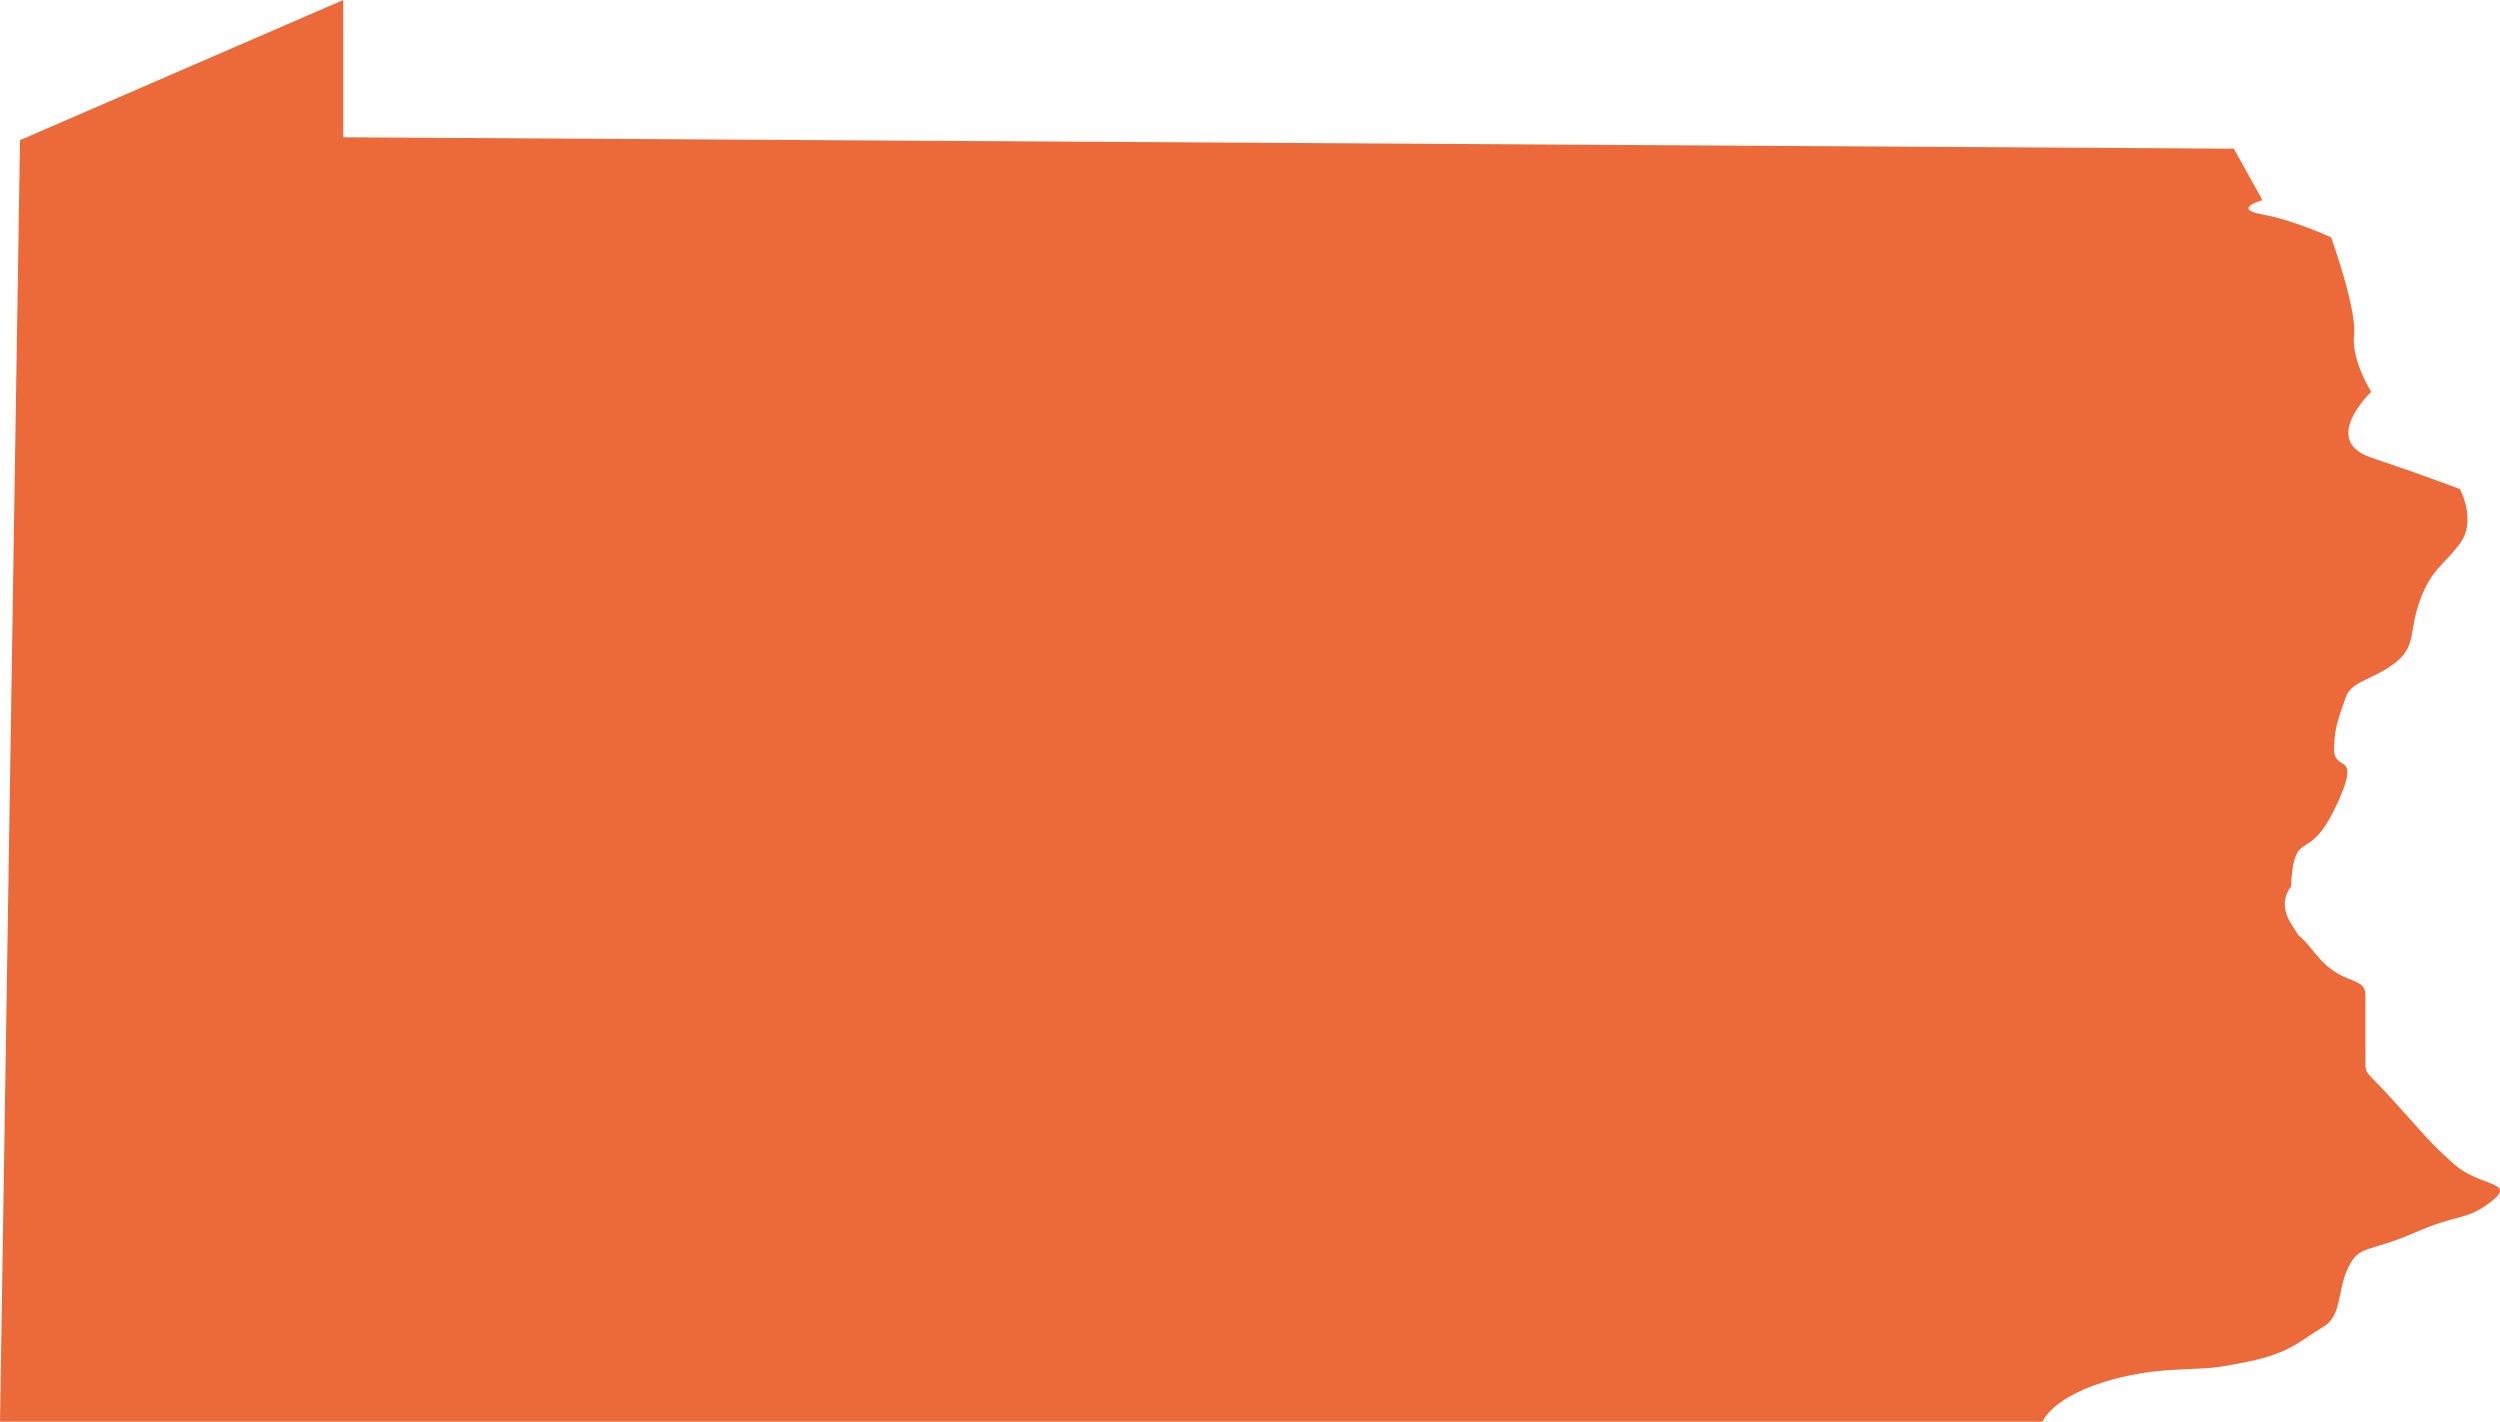 <?xml version="1.0" encoding="UTF-8"?>
<svg id="Layer_2" data-name="Layer 2" xmlns="http://www.w3.org/2000/svg" viewBox="0 0 31.122 17.697">
  <defs>
    <style>
      .cls-1 {
        fill: #ec6a3a;
      }
    </style>
  </defs>
  <g id="_ÎÓÈ_1" data-name="—ÎÓÈ_1">
    <path class="cls-1" d="M0,17.697L.249,1.745,4.273,0v1.709l23.536.142.356.641s-.392.107,0,.178c.392.071.855.285.855.285,0,0,.32.89.285,1.211-.036.32.214.712.214.712,0,0-.641.605,0,.819.641.214,1.104.392,1.104.392,0,0,.214.392,0,.677-.214.285-.356.32-.499.712-.142.392-.036.57-.32.783s-.534.214-.605.427c-.071.214-.142.356-.142.641s.32.029.071.602c-.249.573-.392.538-.499.644s-.107.463-.107.463c0,0-.178.178,0,.463.178.285,0,0,.32.392.32.392.605.249.605.499v.819c0,.178,0,.107.356.499s.427.499.748.783c.32.285.783.214.463.463-.32.249-.392.142-.961.392-.57.249-.677.142-.819.427s-.071.605-.32.748c-.249.142-.392.32-.926.427-.534.107-.427.071-.997.107-.57.036-1.353.249-1.567.641H0Z"/>
  </g>
</svg>